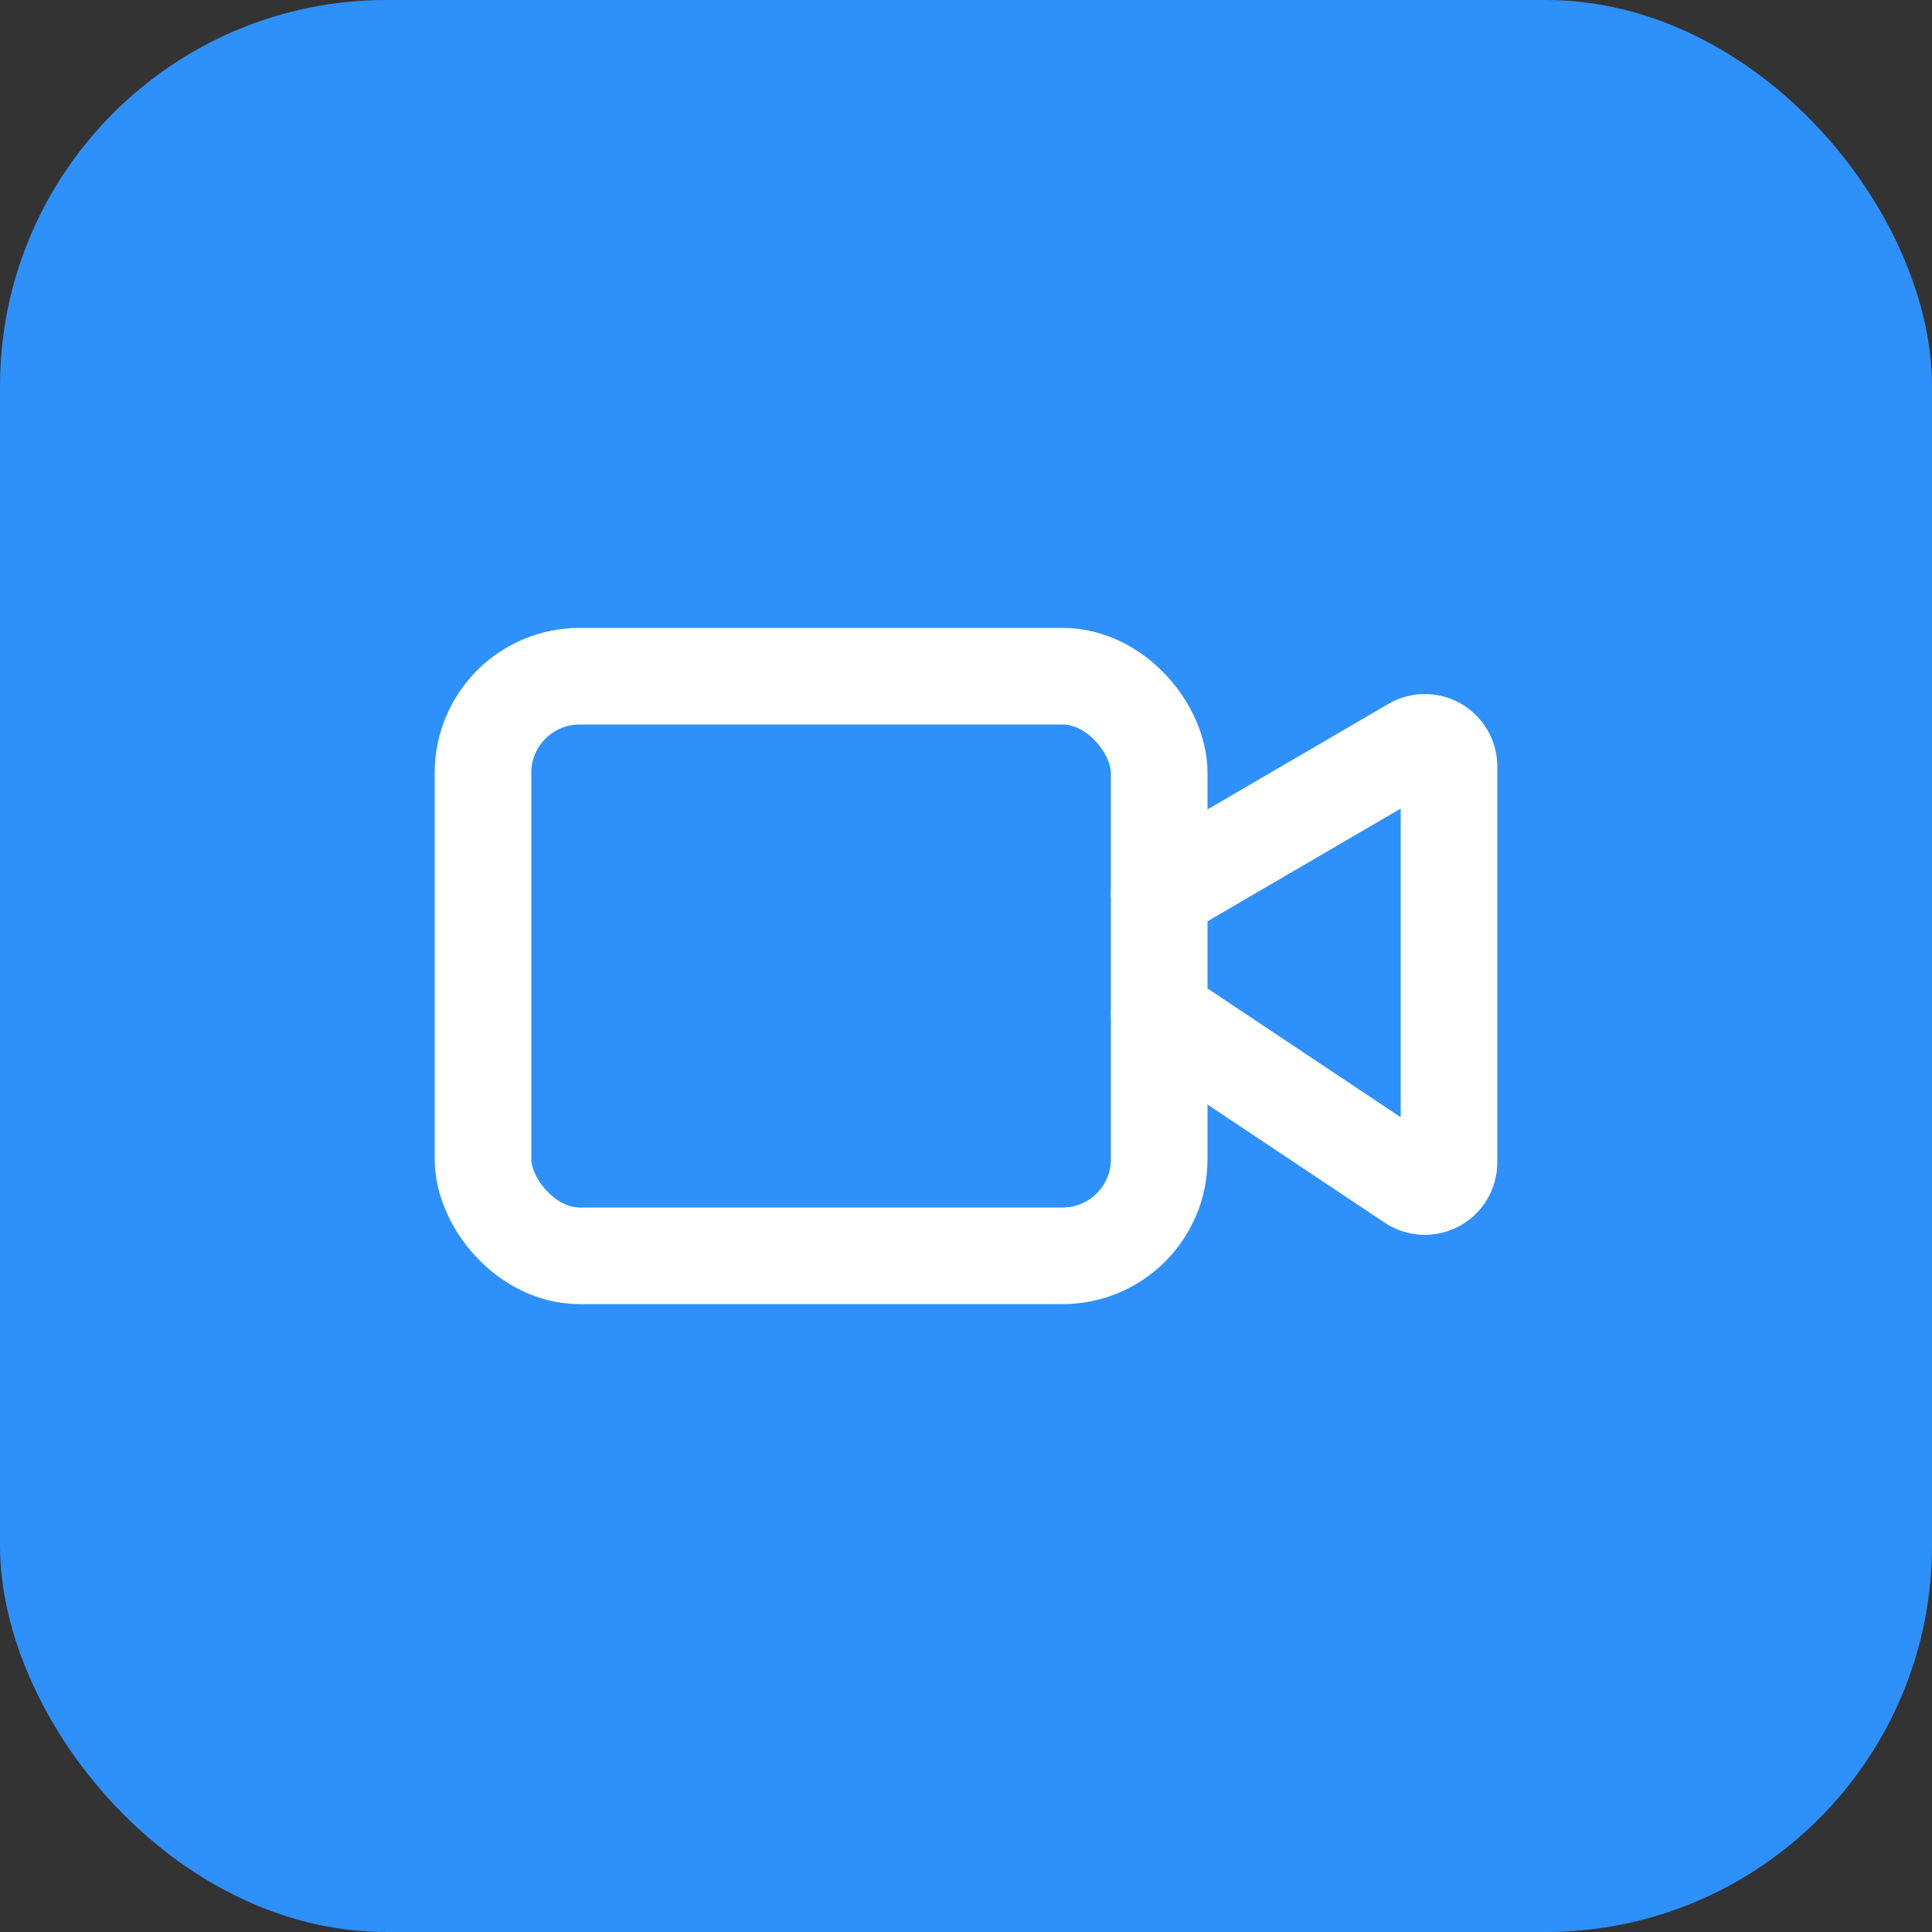 <svg xmlns="http://www.w3.org/2000/svg" version="1.1" xmlns:xlink="http://www.w3.org/1999/xlink" width="40" height="40"><rect width="100%" height="100%" fill="#333333" stroke="none"/><svg xmlns="http://www.w3.org/2000/svg" width="40" height="40" viewBox="0 0 40 40">
  <!-- Rounded background -->
  <rect width="40" height="40" rx="8" fill="#2e90fa"></rect>
  
  <!-- Video icon -->
  <g transform="translate(8, 8)" stroke="white" stroke-width="2" stroke-linecap="round" stroke-linejoin="round" fill="none">
    <path d="m16 13 5.223 3.482a.5.5 0 0 0 .777-.416V7.87a.5.5 0 0 0-.752-.432L16 10.5"></path>
    <rect x="2" y="6" width="14" height="12" rx="2"></rect>
  </g>
</svg><style>@media (prefers-color-scheme: light) { :root { filter: none; } }
@media (prefers-color-scheme: dark) { :root { filter: none; } }
</style></svg>